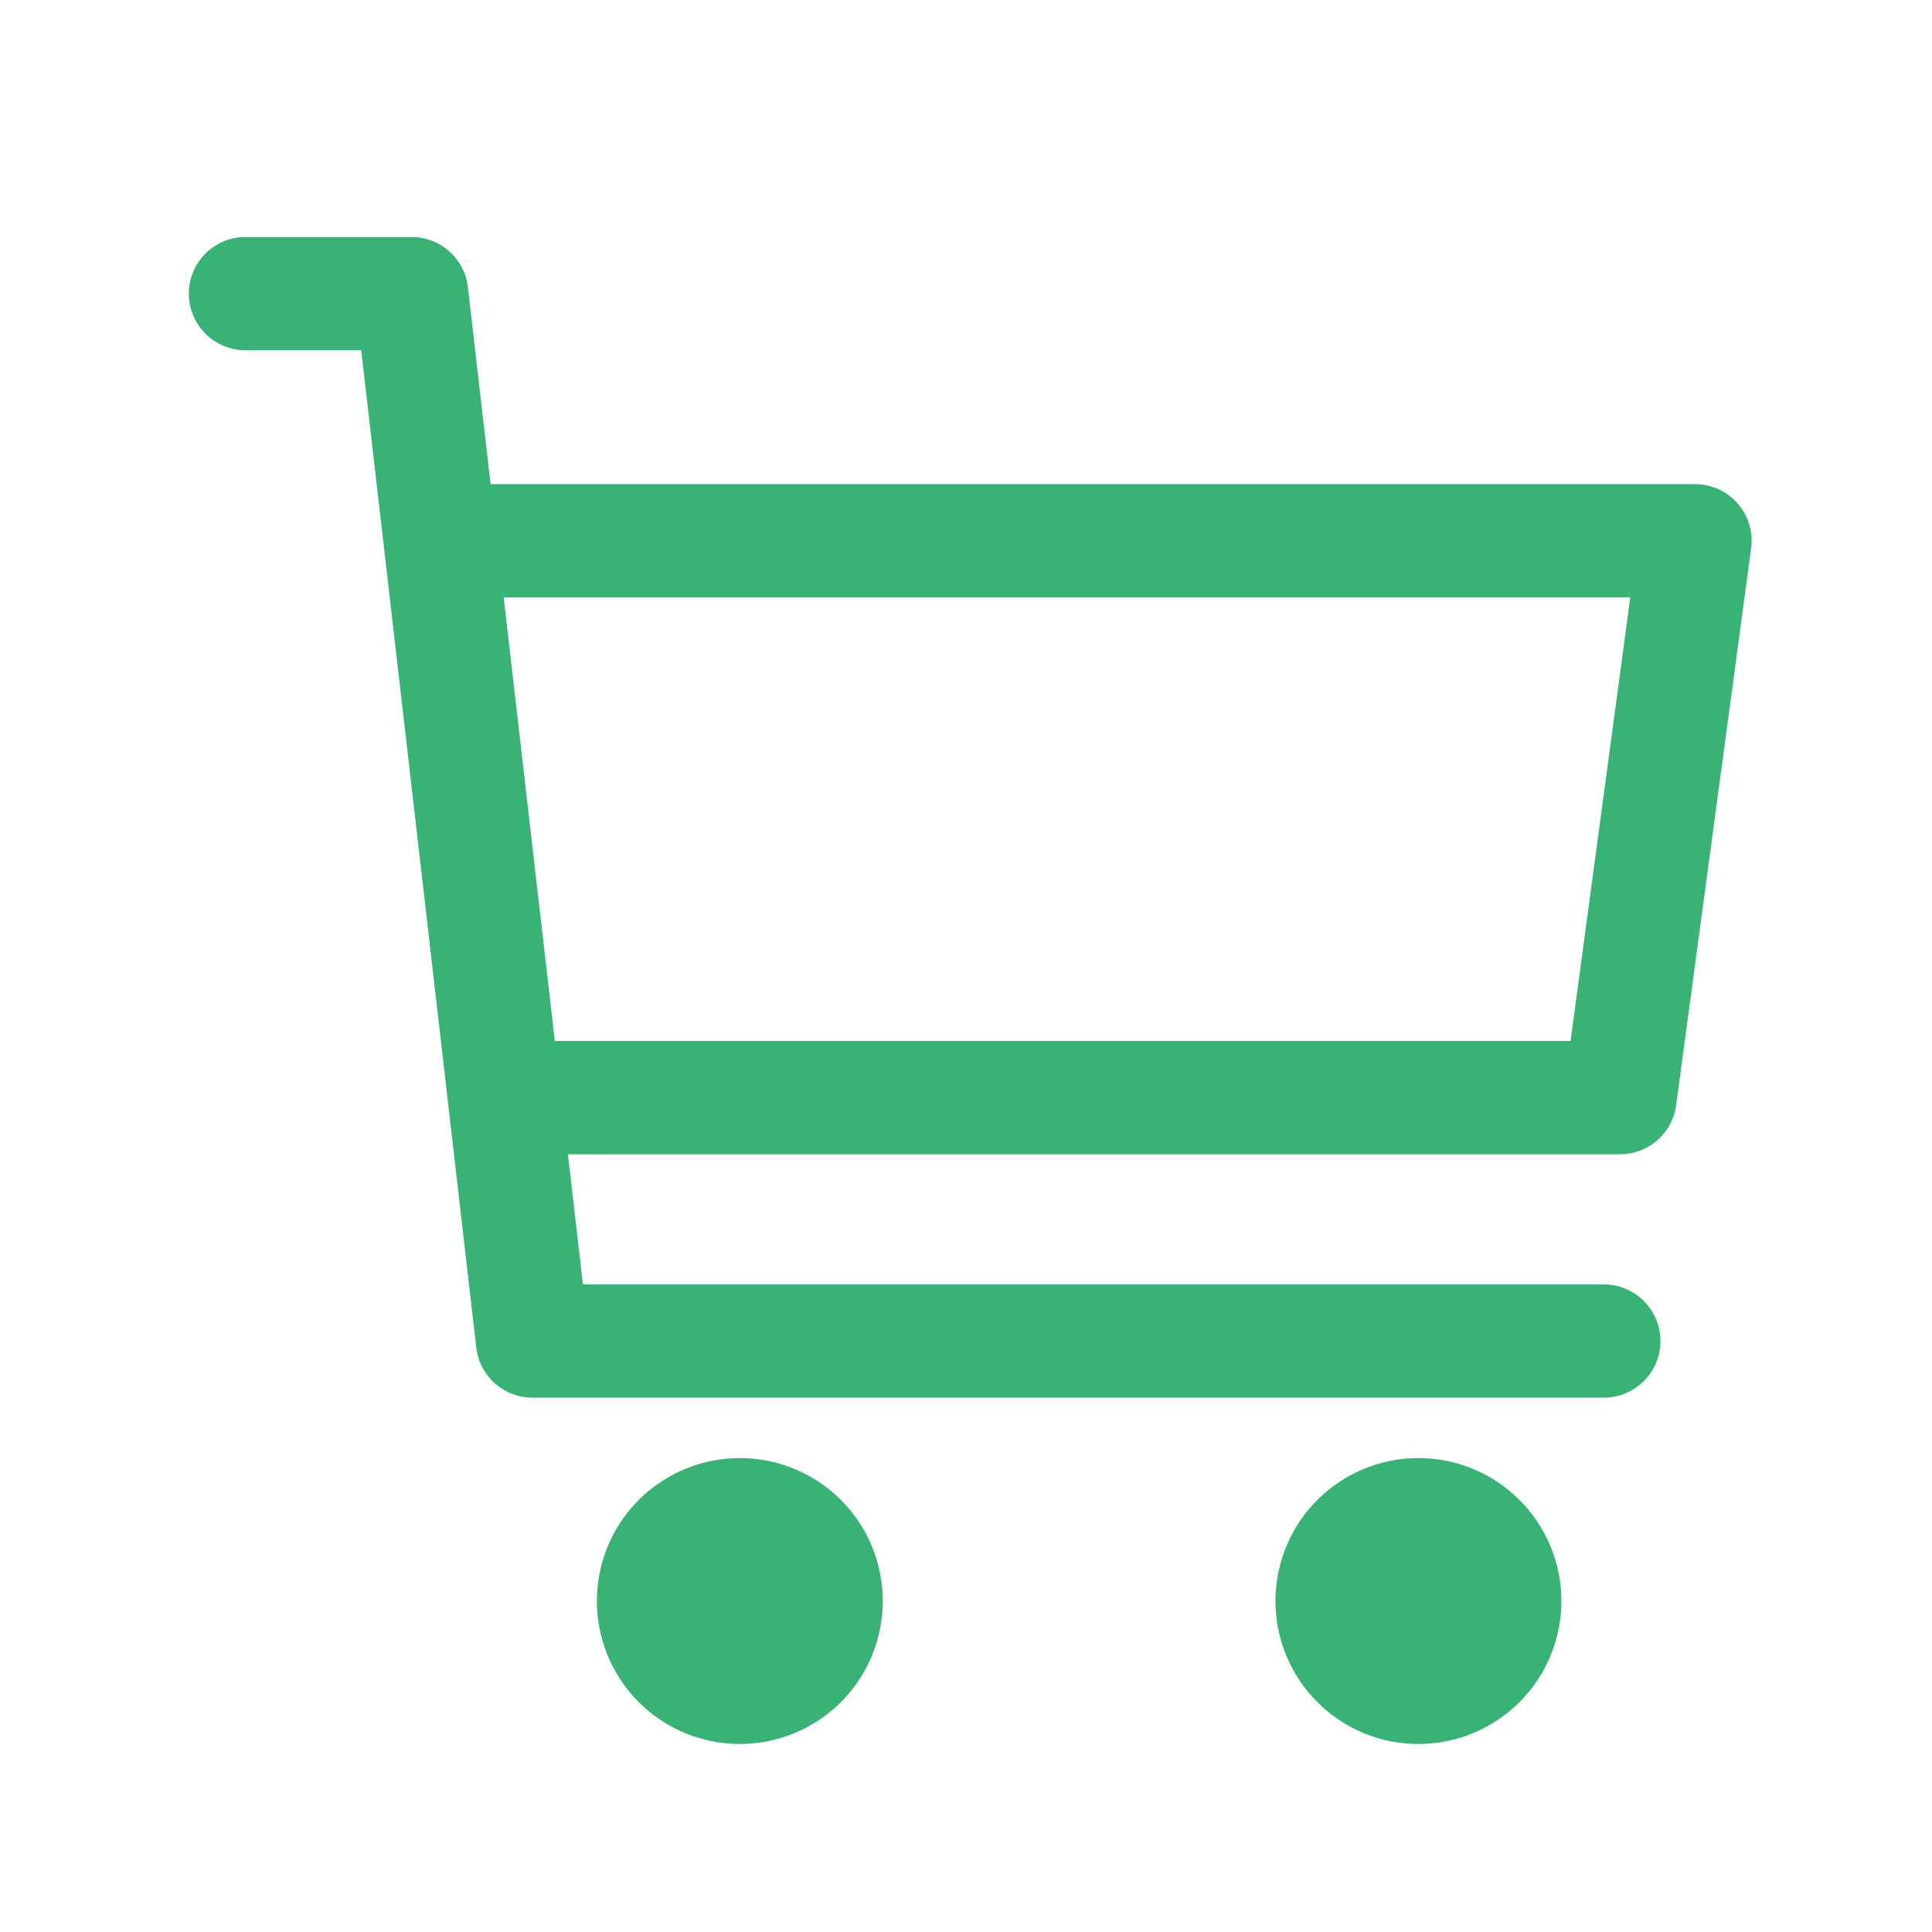 <?xml version="1.0" standalone="no"?><!DOCTYPE svg PUBLIC "-//W3C//DTD SVG 1.1//EN" "http://www.w3.org/Graphics/SVG/1.1/DTD/svg11.dtd"><svg t="1653383276013" class="icon" viewBox="0 0 1024 1024" version="1.1" xmlns="http://www.w3.org/2000/svg" p-id="3779" xmlns:xlink="http://www.w3.org/1999/xlink" width="200" height="200"><defs><style type="text/css"></style></defs><path d="M920.99 266.85a29.984 29.984 0 0 0-22.58-10.25H260.03l-12.05-104.41c-1.75-15.14-14.56-26.56-29.8-26.56h-88.09c-16.57 0-30 13.43-30 30s13.43 30 30 30h61.35l60.99 528.59c1.75 15.14 14.56 26.56 29.8 26.56h567.83c16.57 0 30-13.43 30-30s-13.43-30-30-30H308.97l-7.96-69.01h557.65c15.02 0 27.73-11.11 29.73-26l39.75-295.17a30.035 30.035 0 0 0-7.15-23.75z m-88.56 284.91H294.08l-27.13-235.17h597.14l-31.66 235.17z" p-id="3780" fill="#38b275"></path><path d="M338.558 902.148a75.76 75.76 0 1 0 107.139-107.143 75.76 75.76 0 1 0-107.139 107.143Z" p-id="3781" fill="#38b275"></path><path d="M698.227 902.153a75.76 75.76 0 1 0 107.139-107.143 75.76 75.76 0 1 0-107.139 107.143Z" p-id="3782" fill="#38b275"></path></svg>